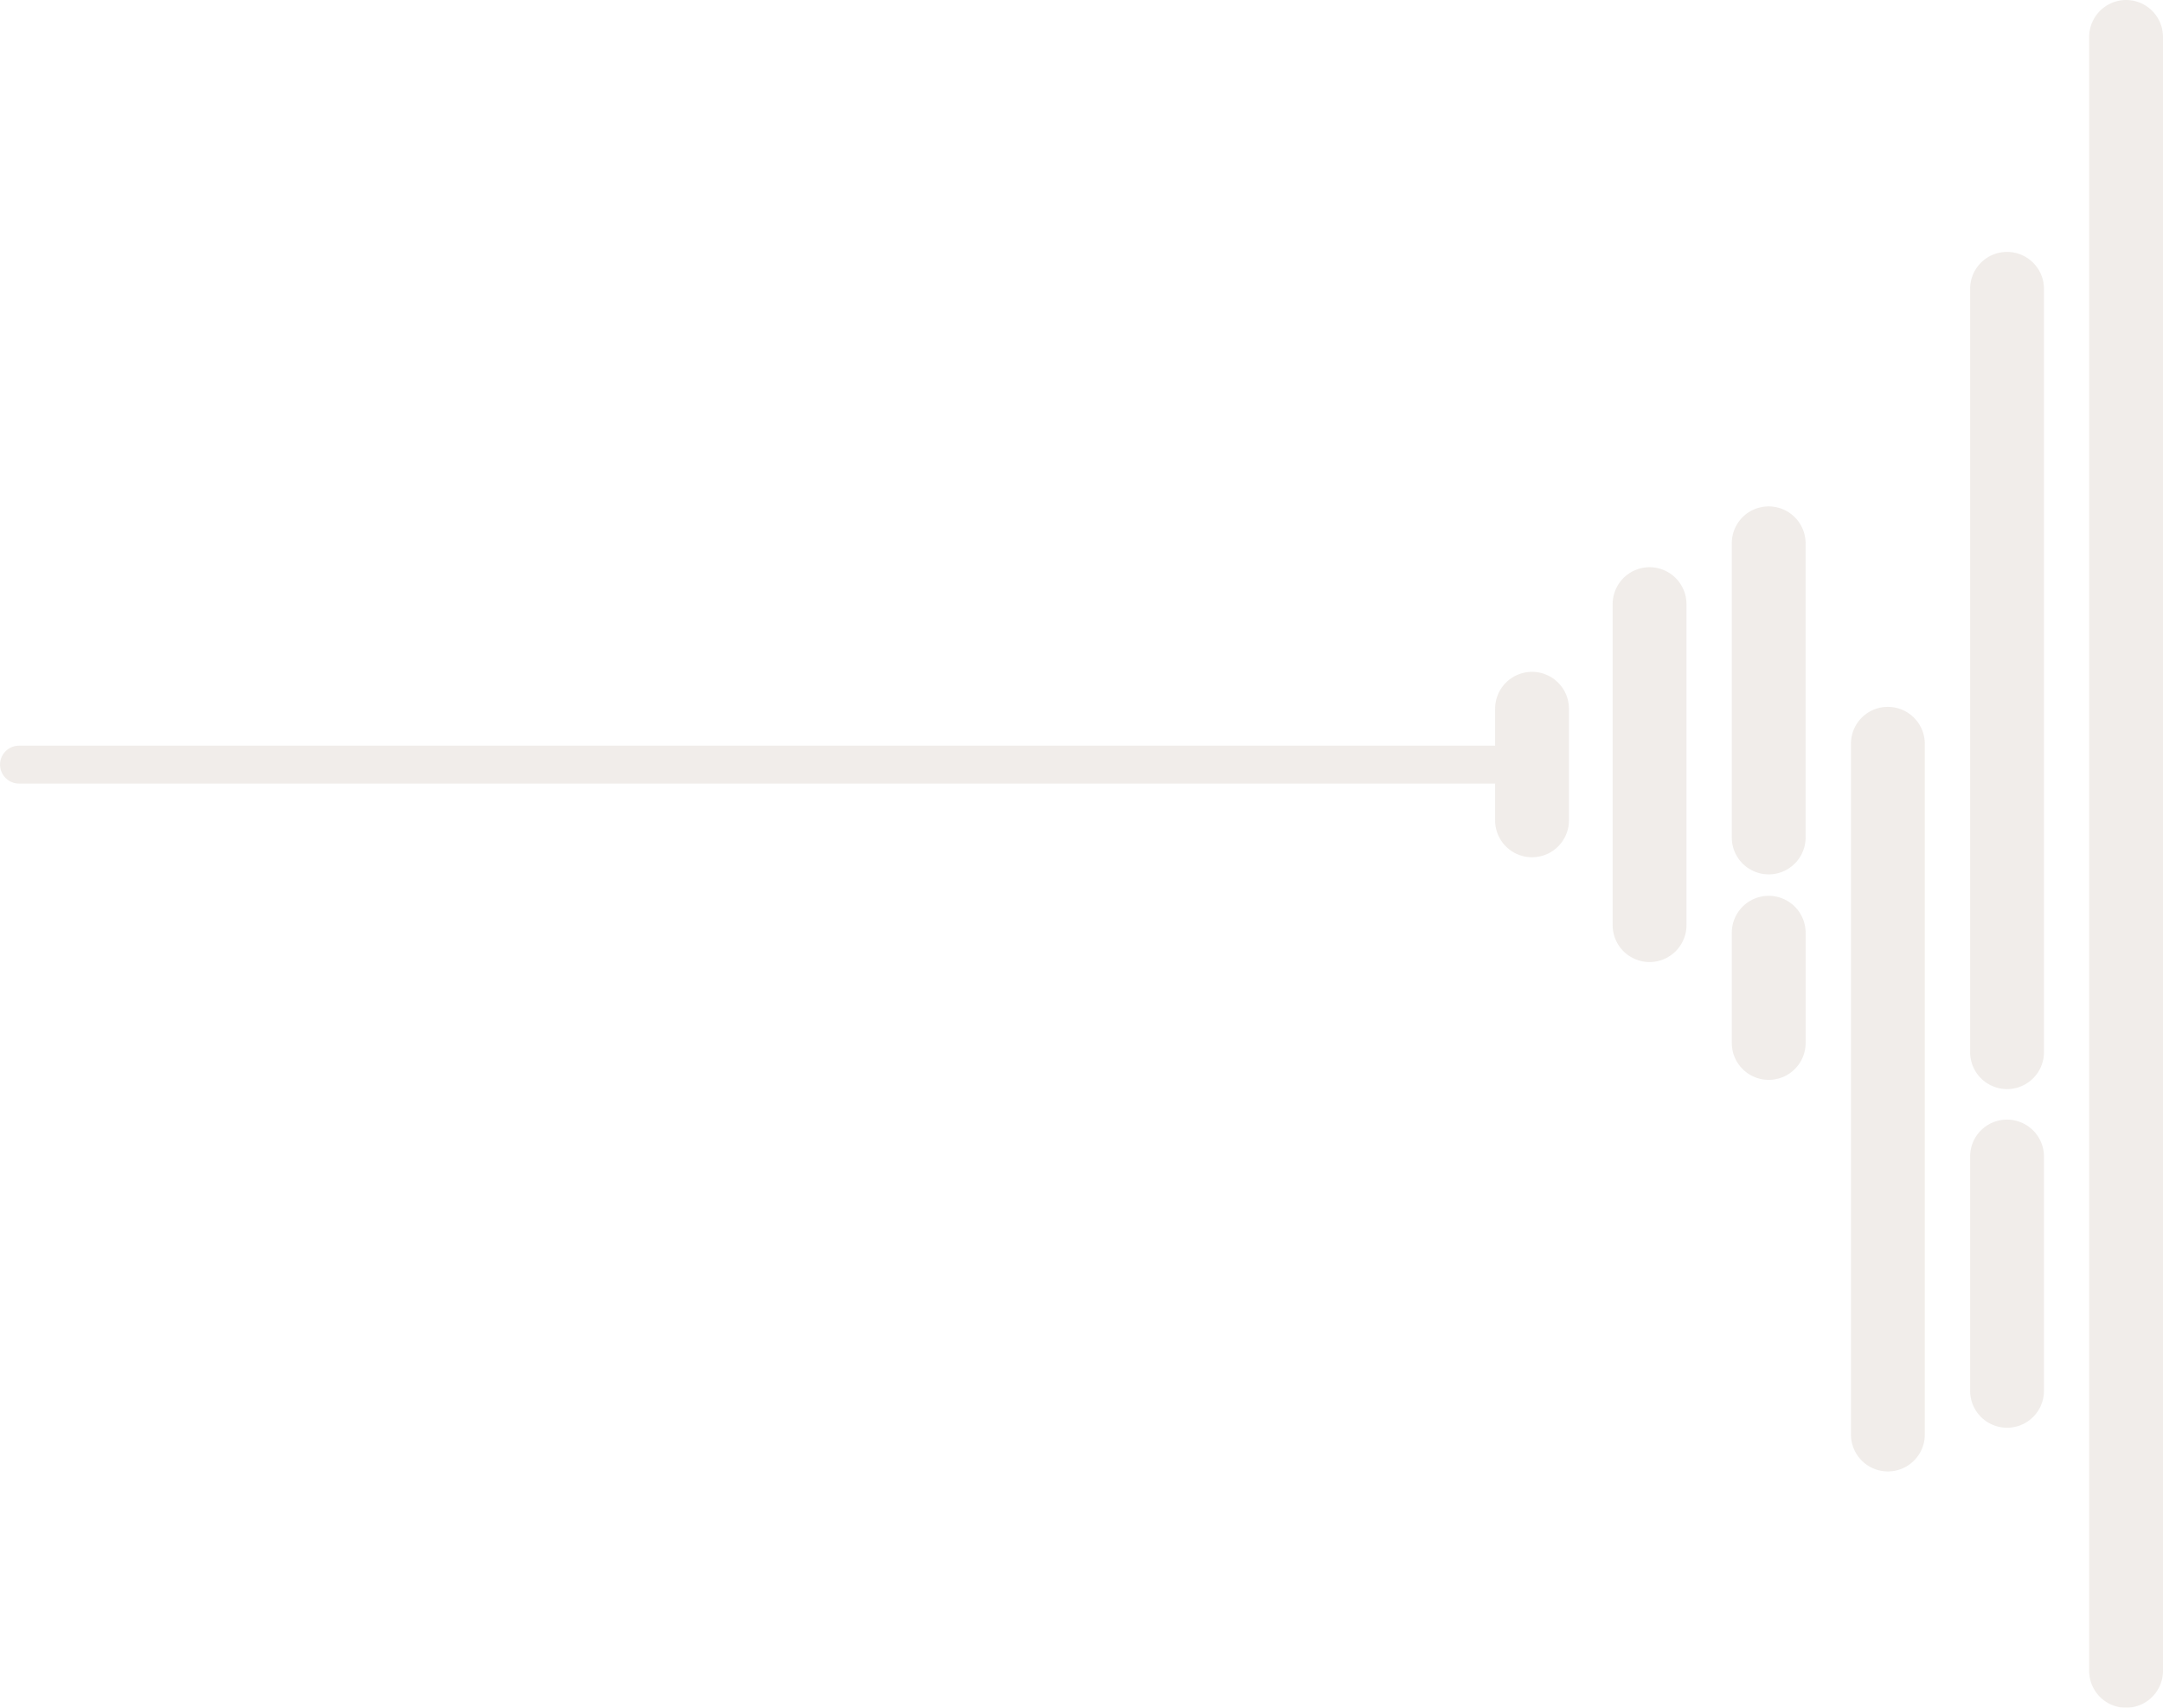 <svg xmlns="http://www.w3.org/2000/svg" width="317.065" height="250.317" viewBox="0 0 317.065 250.317">
  <g id="Group_520" data-name="Group 520" transform="translate(0)" opacity="0.11">
    <path id="Path_4553" data-name="Path 4553" d="M686.561,942.78a5.417,5.417,0,0,1,5.411,5.411v239.494a5.411,5.411,0,1,1-10.823,0V948.191A5.43,5.43,0,0,1,686.561,942.78Z" transform="translate(-374.908 -942.78)" fill="#7d5d41"/>
    <path id="Path_4555" data-name="Path 4555" d="M695.332,961.34a5.417,5.417,0,0,1,5.411,5.411V1078.64a5.411,5.411,0,0,1-10.823,0V966.751A5.4,5.4,0,0,1,695.332,961.34Z" transform="translate(-401.126 -924.415)" fill="#7d5d41"/>
    <path id="Path_4556" data-name="Path 4556" d="M695.332,1025.27a5.417,5.417,0,0,1,5.411,5.411v34.339a5.411,5.411,0,1,1-10.823,0v-34.339A5.392,5.392,0,0,1,695.332,1025.27Z" transform="translate(-401.126 -861.157)" fill="#7d5d41"/>
    <path id="Path_4560" data-name="Path 4560" d="M704.111,994.86a5.417,5.417,0,0,1,5.411,5.411v101.245a5.411,5.411,0,0,1-10.823,0V1000.271A5.391,5.391,0,0,1,704.111,994.86Z" transform="translate(-427.373 -891.248)" fill="#7d5d41"/>
    <path id="Path_4567" data-name="Path 4567" d="M721.671,984.57a5.417,5.417,0,0,1,5.411,5.411v47.051a5.411,5.411,0,0,1-10.823,0V989.981A5.417,5.417,0,0,1,721.671,984.57Z" transform="translate(-479.868 -901.429)" fill="#7d5d41"/>
    <path id="Path_4568" data-name="Path 4568" d="M712.891,980.09A5.417,5.417,0,0,1,718.3,985.5v43.112a5.411,5.411,0,1,1-10.823,0V985.481A5.4,5.4,0,0,1,712.891,980.09Z" transform="translate(-453.622 -905.862)" fill="#7d5d41"/>
    <path id="Path_4569" data-name="Path 4569" d="M712.891,1008.78a5.417,5.417,0,0,1,5.411,5.411v16.155a5.411,5.411,0,1,1-10.823,0v-16.155A5.417,5.417,0,0,1,712.891,1008.78Z" transform="translate(-453.622 -877.474)" fill="#7d5d41"/>
    <path id="Path_4570" data-name="Path 4570" d="M727.705,1003.1H944.082v-5.411a5.411,5.411,0,0,1,10.823,0v16.354a5.411,5.411,0,0,1-10.823,0v-5.391H727.705a2.775,2.775,0,1,1,0-5.551Z" transform="translate(-724.92 -893.8)" fill="#7d5d41"/>
  </g>
</svg>
